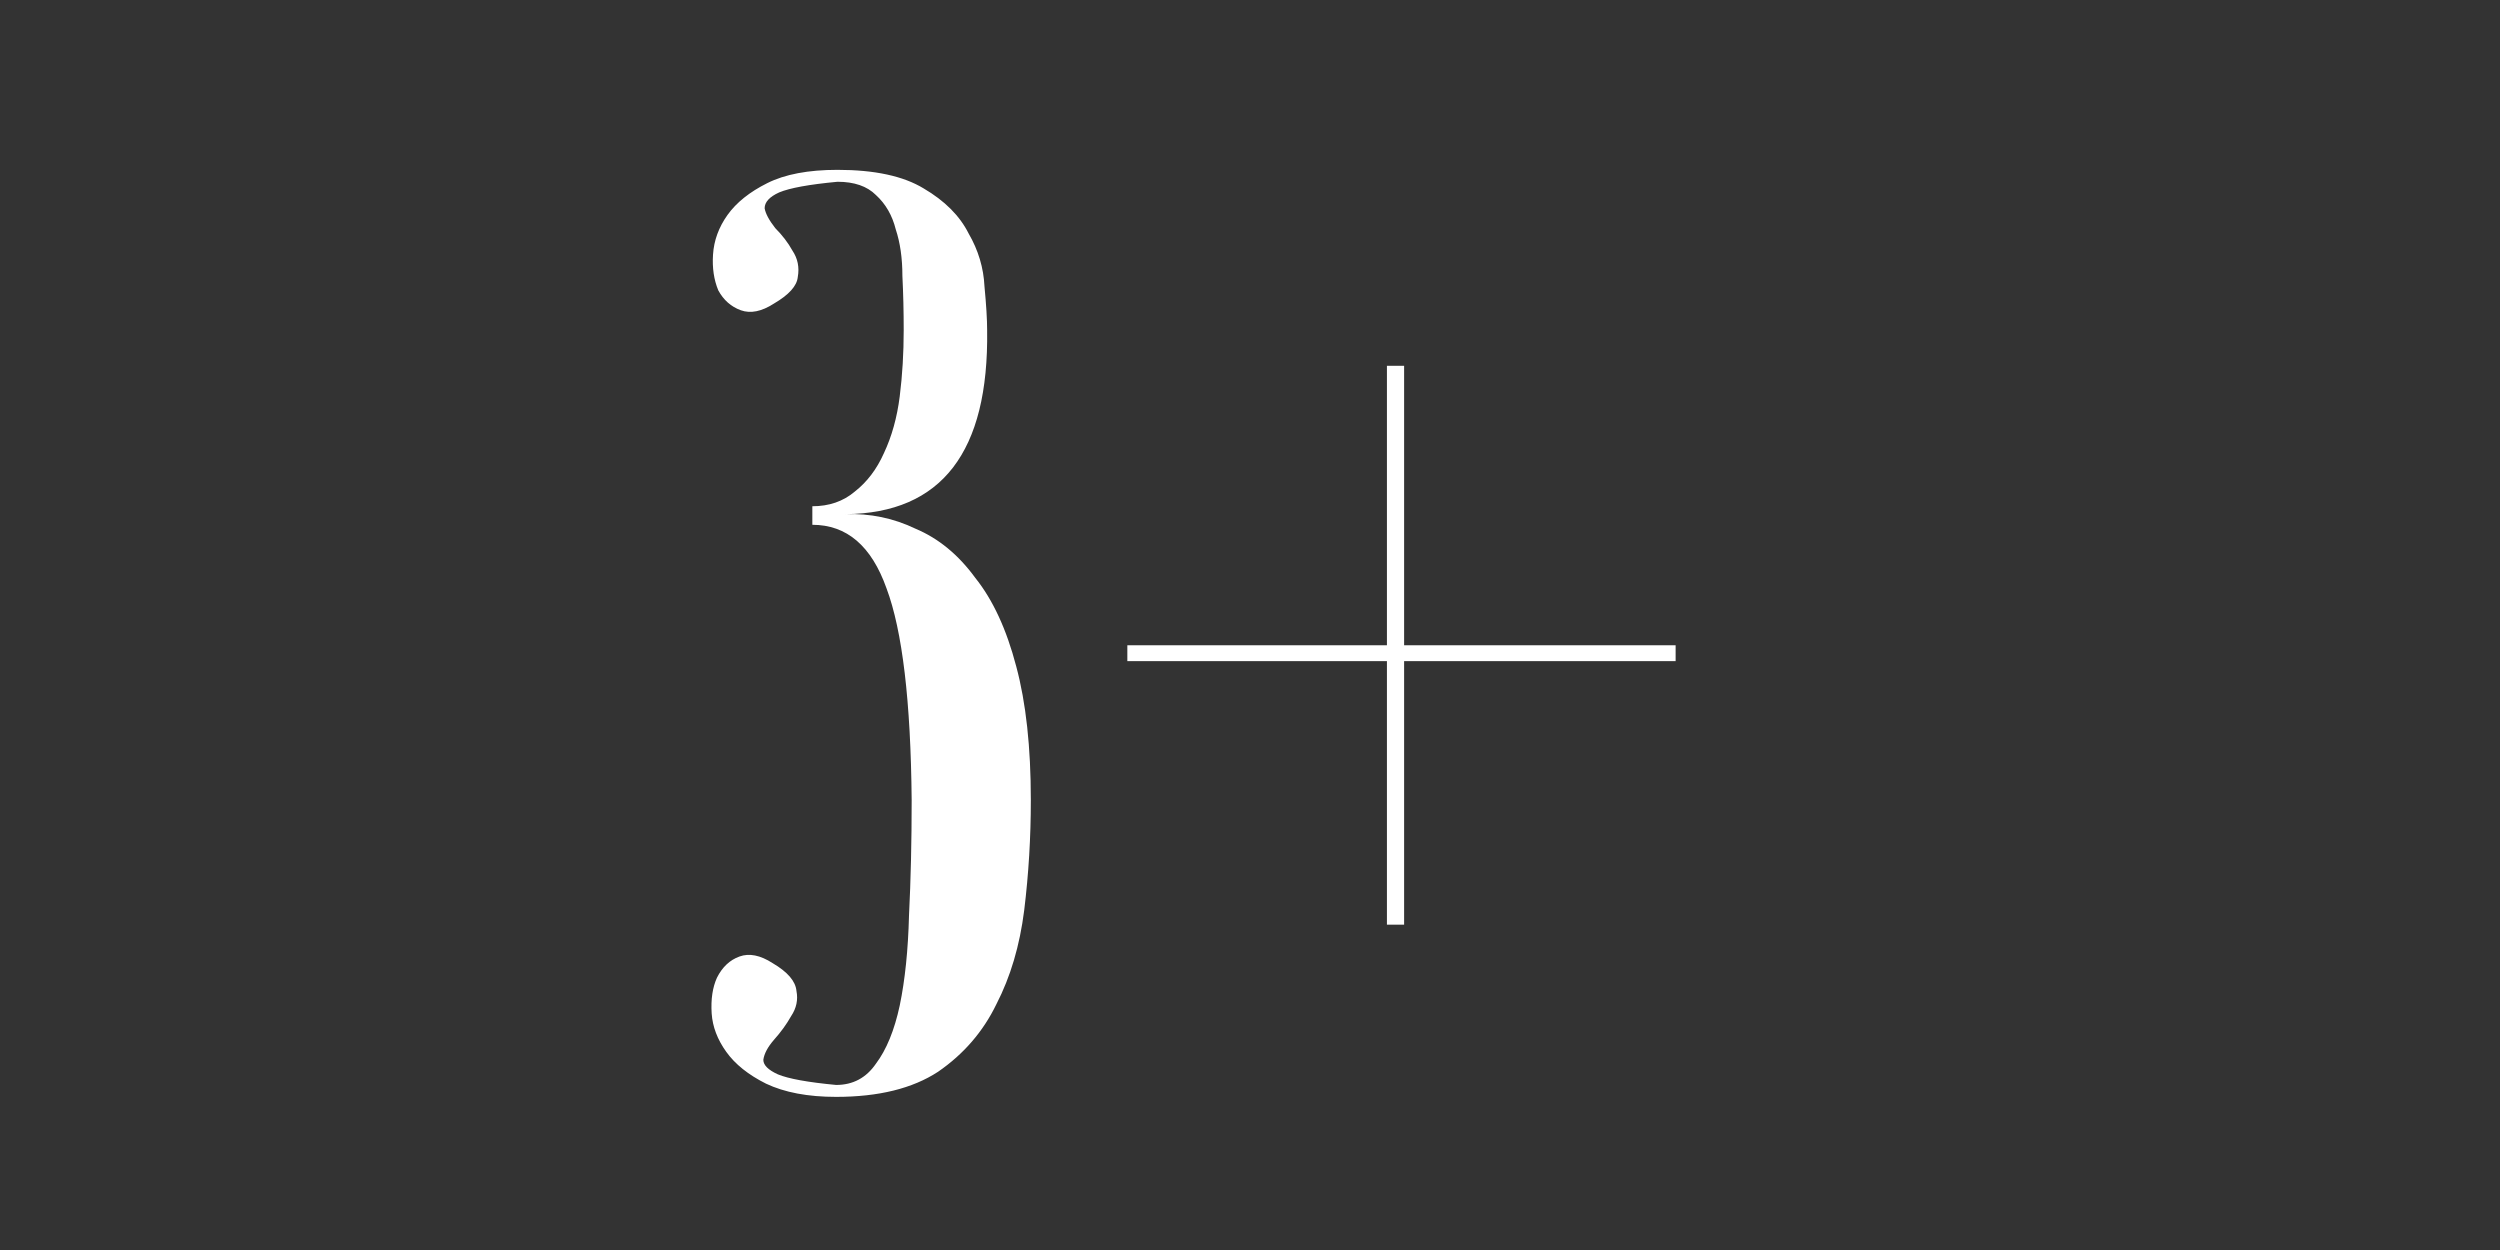 <?xml version="1.0" encoding="UTF-8"?> <svg xmlns="http://www.w3.org/2000/svg" width="48" height="24" viewBox="0 0 48 24" fill="none"><rect x="0" y="0" width="48" height="24" fill="#333333" stroke="none"/> <path d="M15.597 9.72C15.919 9.72 16.19 9.626 16.41 9.44C16.648 9.254 16.834 9.008 16.97 8.703C17.122 8.381 17.224 8.016 17.275 7.609C17.326 7.202 17.351 6.779 17.351 6.338C17.351 5.982 17.343 5.634 17.326 5.295C17.326 4.956 17.283 4.66 17.199 4.406C17.131 4.134 17.004 3.914 16.817 3.744C16.648 3.575 16.402 3.49 16.08 3.49C15.537 3.541 15.165 3.609 14.961 3.694C14.775 3.778 14.681 3.88 14.681 3.999C14.698 4.1 14.766 4.228 14.885 4.38C15.02 4.516 15.131 4.66 15.215 4.812C15.317 4.965 15.351 5.134 15.317 5.321C15.3 5.49 15.148 5.66 14.859 5.829C14.622 5.982 14.41 6.024 14.224 5.957C14.037 5.889 13.893 5.762 13.791 5.575C13.707 5.372 13.673 5.143 13.69 4.889C13.707 4.617 13.8 4.363 13.969 4.126C14.139 3.889 14.393 3.685 14.732 3.516C15.071 3.346 15.52 3.261 16.08 3.261C16.792 3.261 17.343 3.38 17.733 3.617C18.139 3.855 18.427 4.143 18.597 4.482C18.784 4.804 18.885 5.143 18.902 5.499C18.936 5.855 18.953 6.135 18.953 6.338C18.987 8.677 18.08 9.855 16.232 9.872C16.707 9.855 17.156 9.948 17.58 10.152C18.021 10.338 18.402 10.652 18.724 11.093C19.063 11.516 19.326 12.084 19.512 12.796C19.699 13.491 19.792 14.347 19.792 15.364C19.792 16.076 19.75 16.78 19.665 17.475C19.58 18.153 19.402 18.755 19.131 19.28C18.877 19.805 18.504 20.238 18.012 20.577C17.521 20.899 16.868 21.06 16.054 21.06C15.512 21.06 15.063 20.975 14.707 20.806C14.368 20.636 14.114 20.433 13.944 20.195C13.774 19.958 13.681 19.712 13.664 19.458C13.647 19.187 13.681 18.958 13.766 18.771C13.868 18.568 14.012 18.432 14.198 18.365C14.385 18.297 14.597 18.339 14.834 18.492C15.122 18.661 15.275 18.839 15.292 19.026C15.325 19.195 15.292 19.356 15.19 19.509C15.105 19.661 14.995 19.814 14.859 19.966C14.741 20.102 14.673 20.229 14.656 20.348C14.656 20.45 14.749 20.543 14.936 20.628C15.139 20.712 15.512 20.78 16.054 20.831C16.376 20.831 16.631 20.695 16.817 20.424C17.021 20.153 17.173 19.78 17.275 19.305C17.377 18.814 17.436 18.238 17.453 17.576C17.487 16.898 17.504 16.161 17.504 15.364C17.487 13.466 17.326 12.11 17.021 11.296C16.732 10.482 16.258 10.076 15.597 10.076V9.72ZM21.645 12.389H32.172V12.694H21.645V12.389ZM26.629 17.754V7.024H26.959V17.754H26.629Z" fill="white"></path> </svg> 